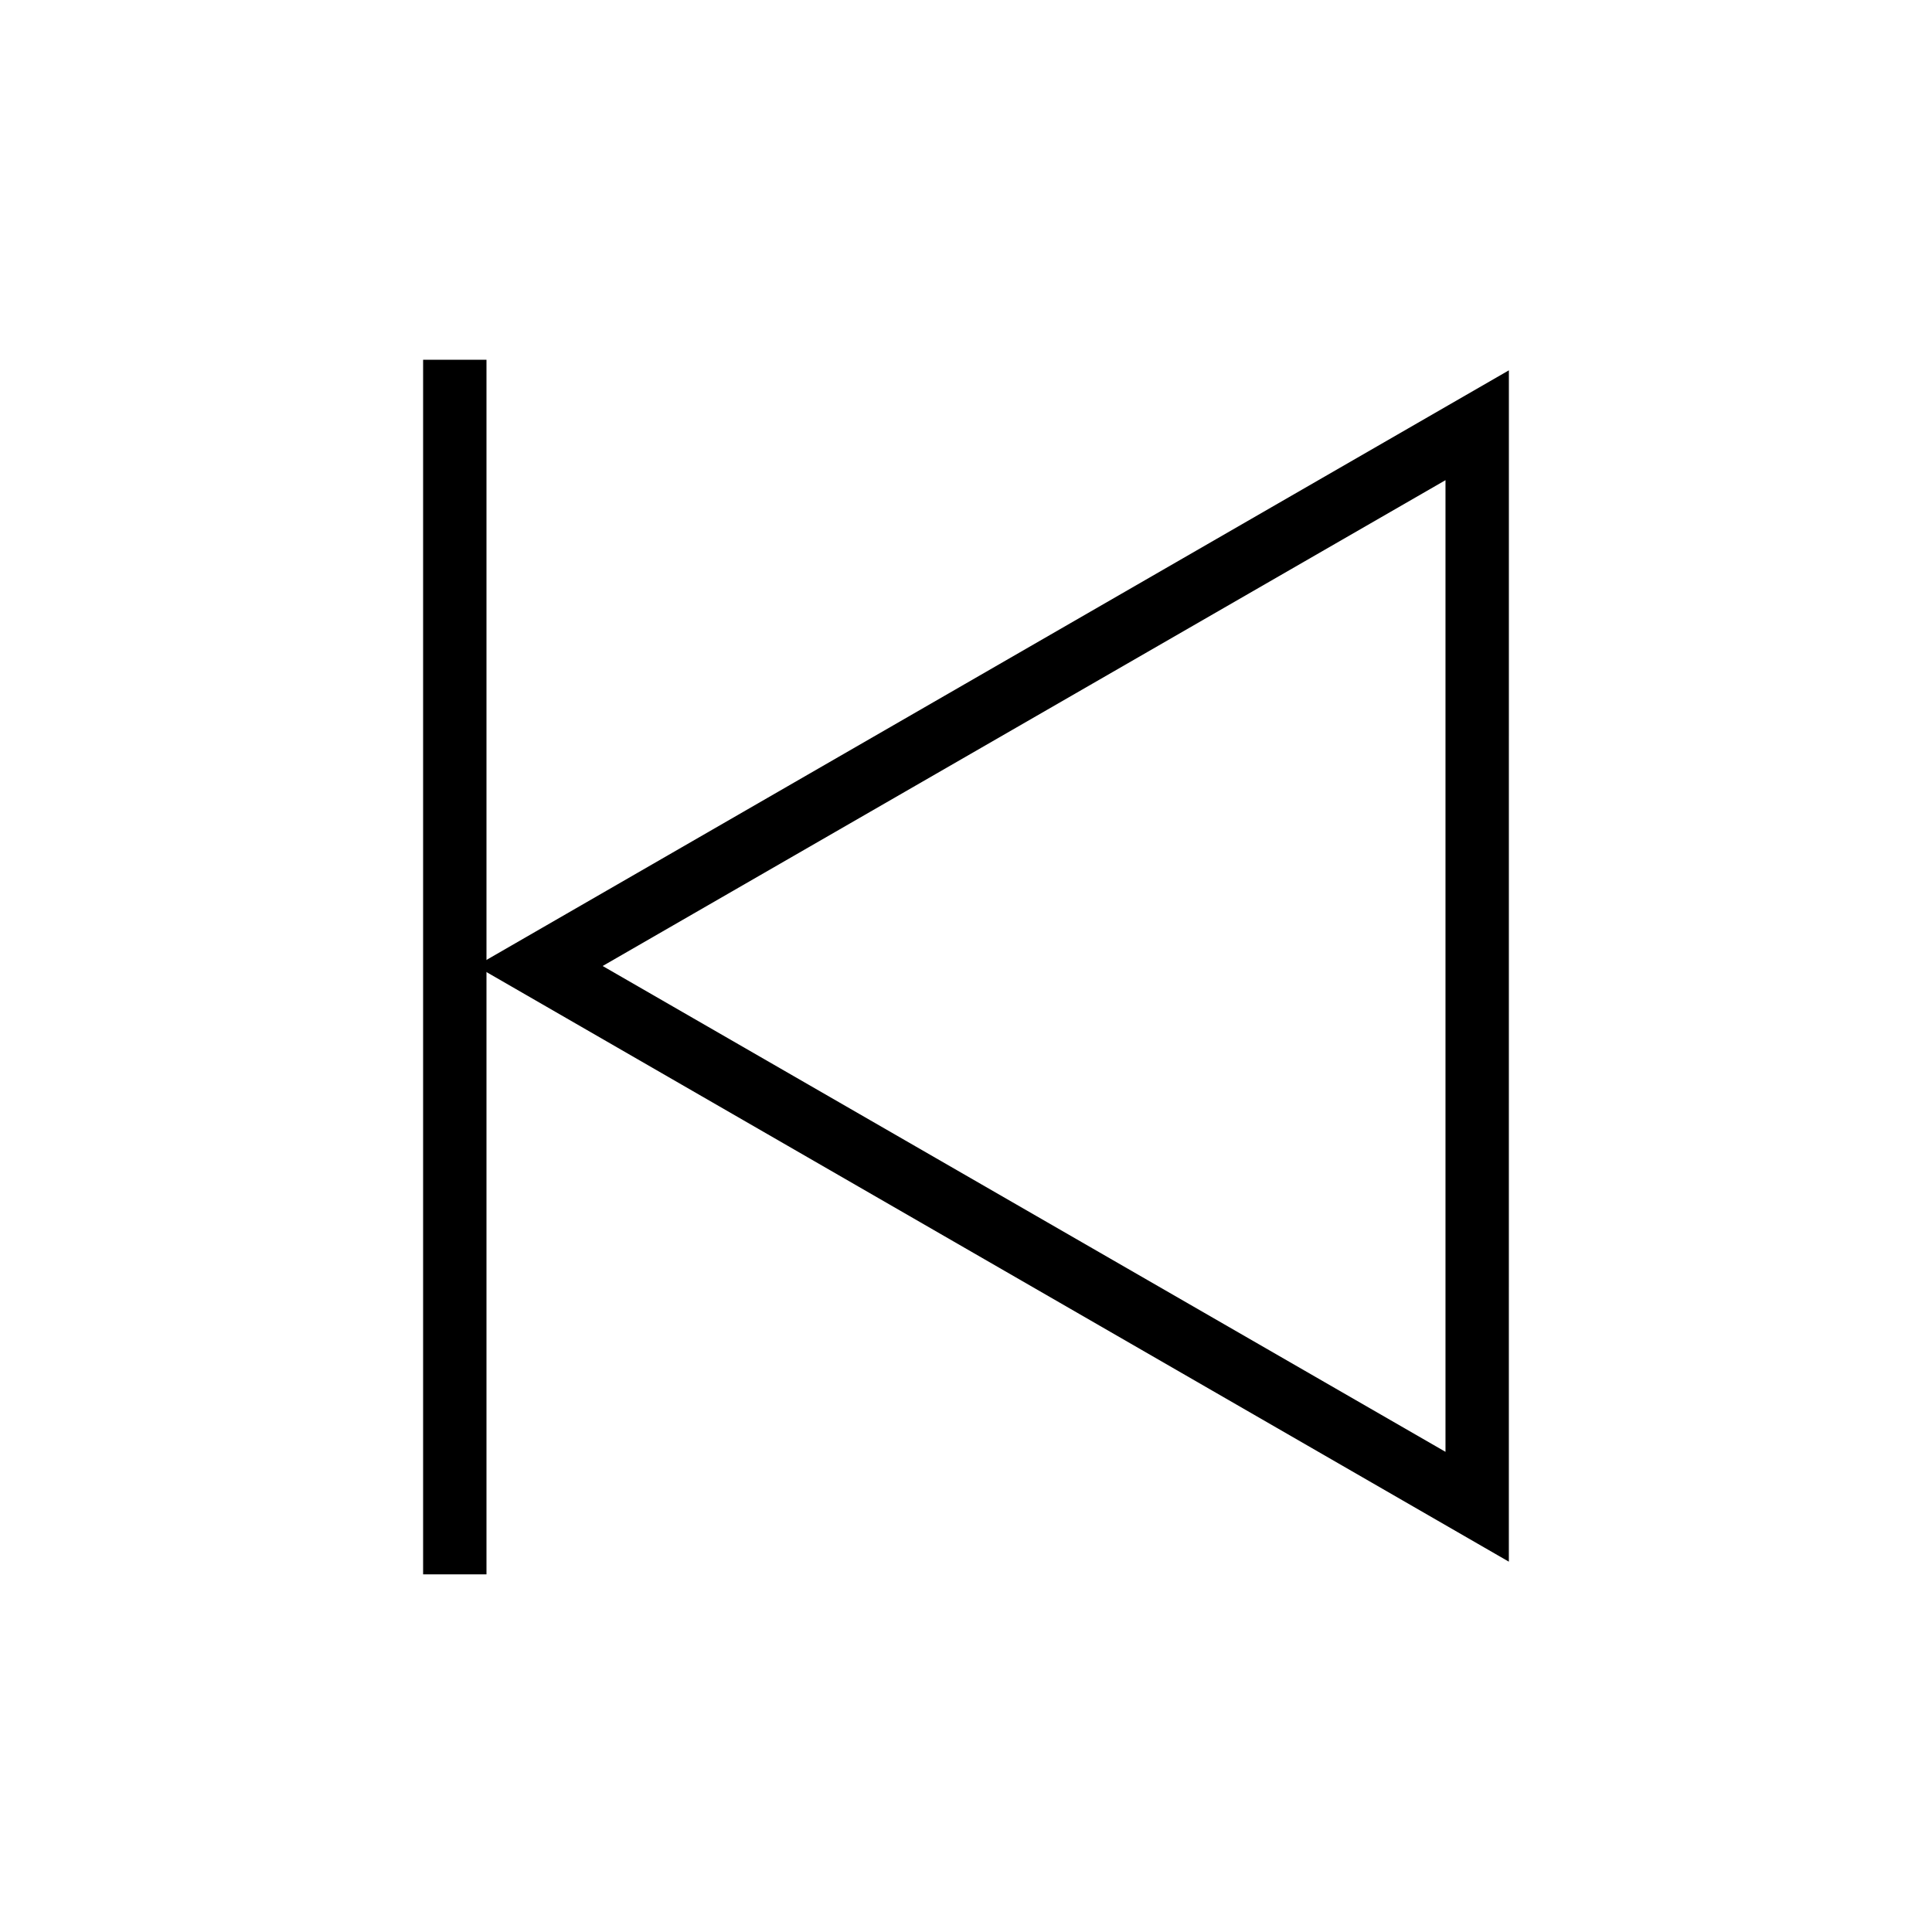 <?xml version="1.0" encoding="UTF-8"?>
<!-- Uploaded to: SVG Repo, www.svgrepo.com, Generator: SVG Repo Mixer Tools -->
<svg fill="#000000" width="800px" height="800px" version="1.1" viewBox="144 144 512 512" xmlns="http://www.w3.org/2000/svg">
 <g>
  <path d="m543.86 557.86-273.73-157.86 273.74-157.86zm-240.15-157.86 223.36 128.75v-257.5z"/>
  <path d="m256.13 239.34h16.793v321.88h-16.793z"/>
 </g>
</svg>